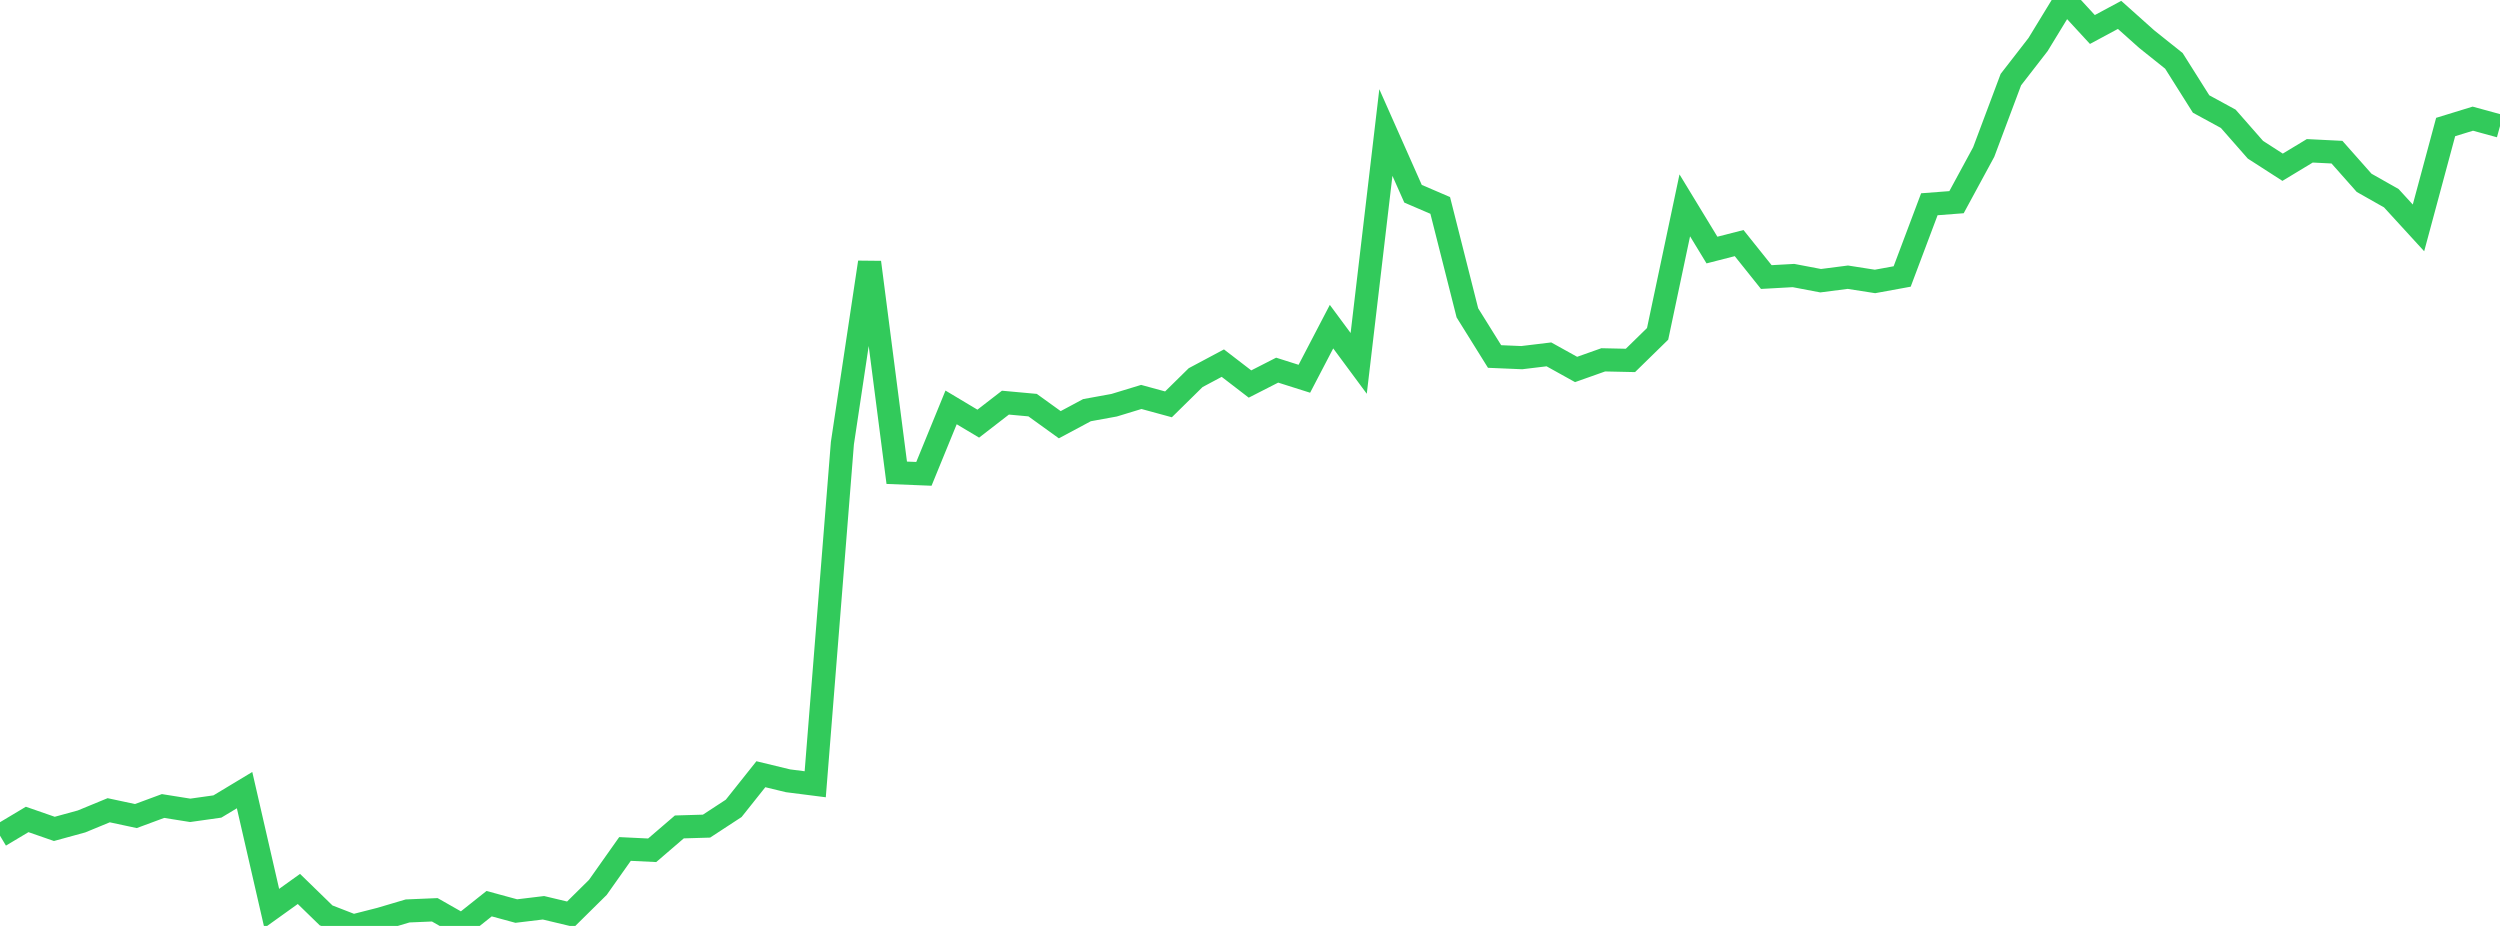 <?xml version="1.0" standalone="no"?>
<!DOCTYPE svg PUBLIC "-//W3C//DTD SVG 1.1//EN" "http://www.w3.org/Graphics/SVG/1.1/DTD/svg11.dtd">

<svg width="135" height="50" viewBox="0 0 135 50" preserveAspectRatio="none" 
  xmlns="http://www.w3.org/2000/svg"
  xmlns:xlink="http://www.w3.org/1999/xlink">


<polyline points="0.0, 45.127 1.467, 44.25 2.935, 44.76 4.402, 44.358 5.87, 43.753 7.337, 44.067 8.804, 43.524 10.272, 43.758 11.739, 43.551 13.207, 42.667 14.674, 49.054 16.141, 48.003 17.609, 49.431 19.076, 50.0 20.543, 49.626 22.011, 49.191 23.478, 49.129 24.946, 49.965 26.413, 48.798 27.88, 49.197 29.348, 49.02 30.815, 49.37 32.283, 47.92 33.75, 45.844 35.217, 45.915 36.685, 44.654 38.152, 44.611 39.62, 43.651 41.087, 41.808 42.554, 42.163 44.022, 42.35 45.489, 23.933 46.957, 14.165 48.424, 25.529 49.891, 25.588 51.359, 22 52.826, 22.877 54.293, 21.743 55.761, 21.877 57.228, 22.935 58.696, 22.149 60.163, 21.882 61.63, 21.435 63.098, 21.835 64.565, 20.392 66.033, 19.609 67.5, 20.737 68.967, 19.988 70.435, 20.453 71.902, 17.639 73.37, 19.623 74.837, 7.156 76.304, 10.462 77.772, 11.093 79.239, 16.894 80.707, 19.251 82.174, 19.313 83.641, 19.136 85.109, 19.951 86.576, 19.431 88.043, 19.463 89.511, 18.028 90.978, 11.089 92.446, 13.503 93.913, 13.127 95.38, 14.961 96.848, 14.879 98.315, 15.158 99.783, 14.969 101.25, 15.198 102.717, 14.93 104.185, 11.03 105.652, 10.918 107.12, 8.21 108.587, 4.299 110.054, 2.407 111.522, 0.0 112.989, 1.593 114.457, 0.804 115.924, 2.115 117.391, 3.287 118.859, 5.616 120.326, 6.415 121.793, 8.086 123.261, 9.031 124.728, 8.144 126.196, 8.217 127.663, 9.873 129.13, 10.703 130.598, 12.306 132.065, 6.859 133.533, 6.408 135.0, 6.81" fill="none" stroke="#32ca5b" stroke-width="1.25"/>

</svg>
